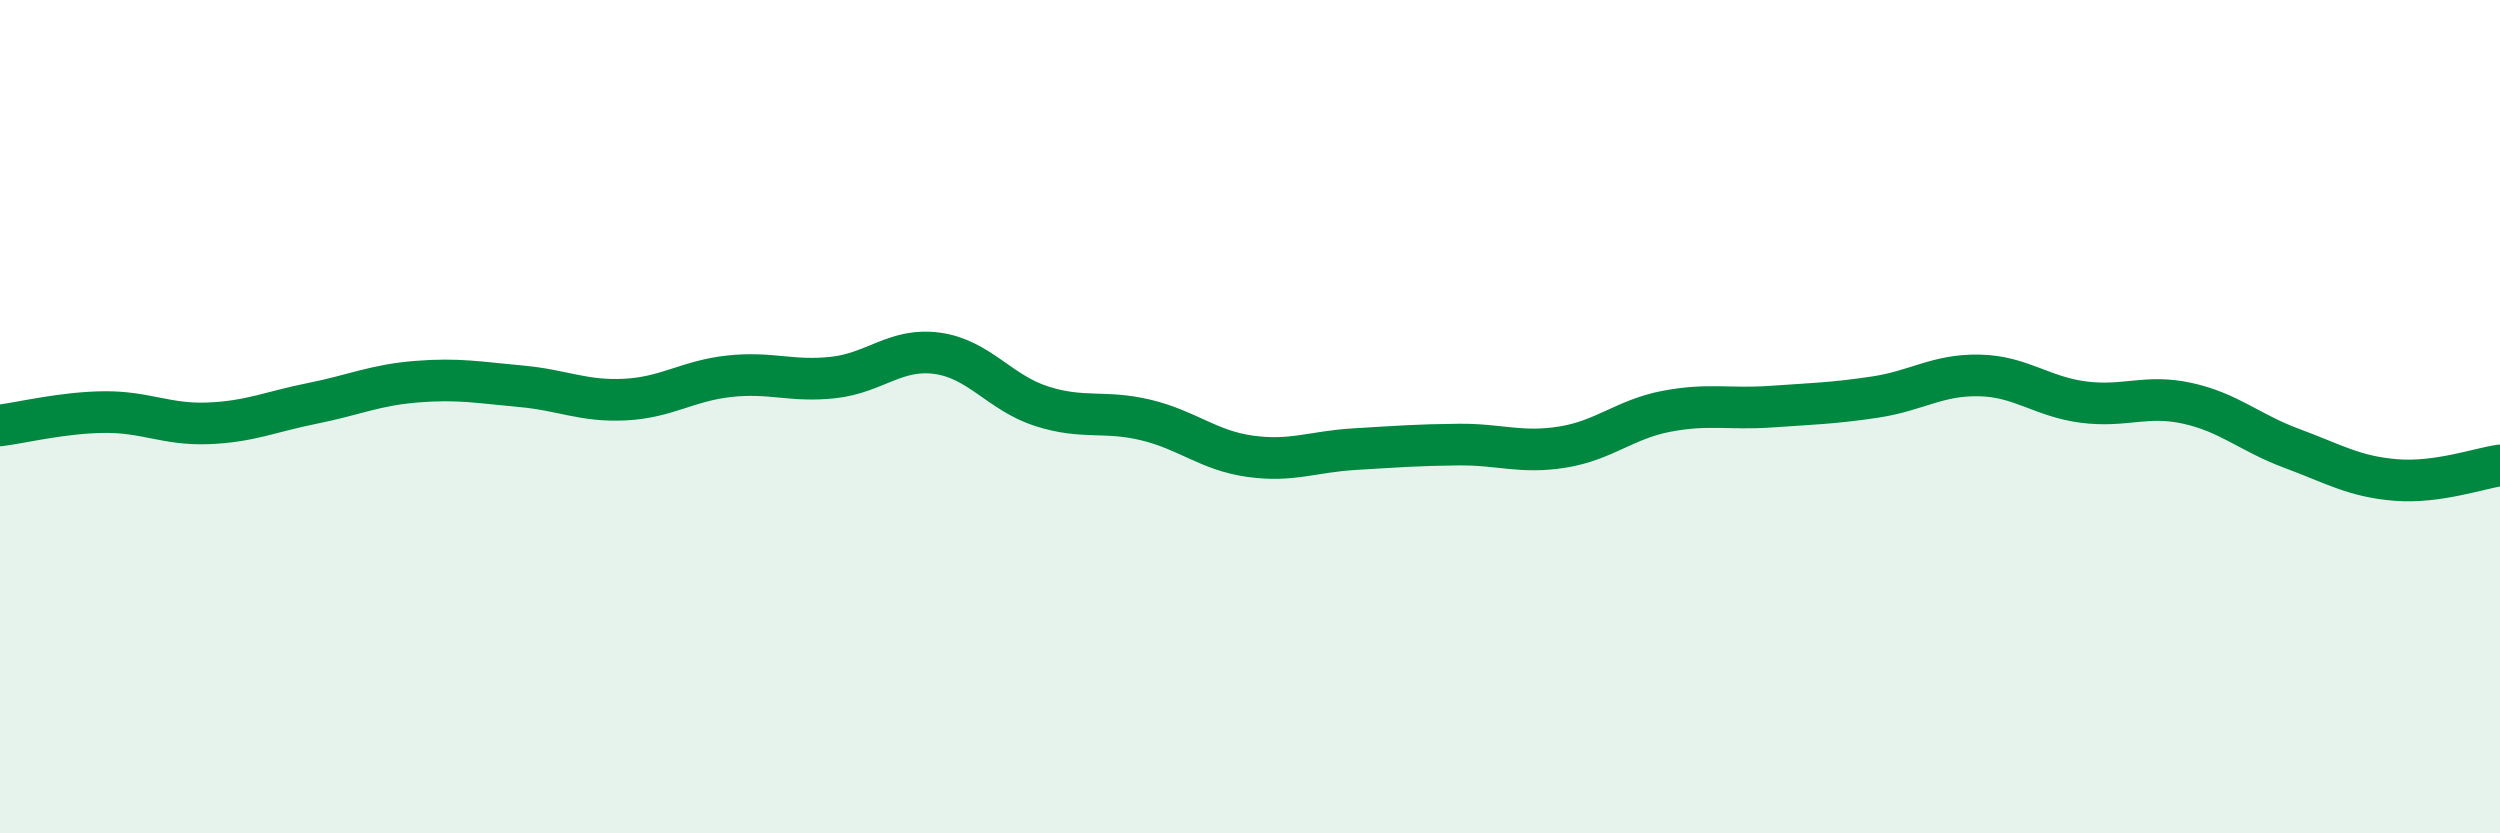 
    <svg width="60" height="20" viewBox="0 0 60 20" xmlns="http://www.w3.org/2000/svg">
      <path
        d="M 0,10.21 C 0.5,10.15 1.5,9.9 2.5,9.89 C 3.5,9.88 4,10.2 5,10.16 C 6,10.12 6.5,9.88 7.5,9.68 C 8.5,9.48 9,9.24 10,9.16 C 11,9.08 11.5,9.18 12.5,9.27 C 13.5,9.36 14,9.64 15,9.59 C 16,9.54 16.5,9.14 17.5,9.03 C 18.5,8.92 19,9.17 20,9.06 C 21,8.95 21.5,8.34 22.5,8.48 C 23.5,8.62 24,9.43 25,9.75 C 26,10.07 26.5,9.84 27.5,10.08 C 28.5,10.32 29,10.81 30,10.95 C 31,11.09 31.5,10.84 32.5,10.78 C 33.5,10.72 34,10.68 35,10.67 C 36,10.66 36.5,10.89 37.5,10.73 C 38.5,10.57 39,10.06 40,9.87 C 41,9.68 41.5,9.83 42.5,9.76 C 43.5,9.69 44,9.68 45,9.53 C 46,9.38 46.5,8.99 47.5,9.01 C 48.5,9.03 49,9.52 50,9.65 C 51,9.78 51.5,9.46 52.5,9.68 C 53.5,9.9 54,10.39 55,10.76 C 56,11.13 56.5,11.44 57.5,11.52 C 58.5,11.6 59.5,11.24 60,11.17L60 20L0 20Z"
        fill="#008740"
        opacity="0.1"
        stroke-linecap="round"
        stroke-linejoin="round"
      />
      <path
        d="M 0,10.21 C 0.5,10.15 1.5,9.9 2.5,9.89 C 3.5,9.88 4,10.2 5,10.16 C 6,10.12 6.5,9.88 7.5,9.68 C 8.5,9.48 9,9.24 10,9.16 C 11,9.08 11.5,9.18 12.5,9.27 C 13.5,9.36 14,9.64 15,9.59 C 16,9.54 16.5,9.14 17.5,9.03 C 18.5,8.92 19,9.17 20,9.06 C 21,8.95 21.5,8.34 22.5,8.48 C 23.5,8.62 24,9.43 25,9.75 C 26,10.07 26.5,9.84 27.5,10.08 C 28.5,10.32 29,10.81 30,10.95 C 31,11.09 31.5,10.84 32.5,10.78 C 33.5,10.72 34,10.68 35,10.67 C 36,10.66 36.5,10.89 37.5,10.73 C 38.5,10.57 39,10.06 40,9.87 C 41,9.68 41.5,9.83 42.5,9.76 C 43.5,9.69 44,9.68 45,9.53 C 46,9.38 46.5,8.99 47.5,9.01 C 48.5,9.03 49,9.52 50,9.65 C 51,9.78 51.5,9.46 52.5,9.68 C 53.5,9.9 54,10.39 55,10.76 C 56,11.13 56.5,11.44 57.5,11.52 C 58.5,11.6 59.5,11.24 60,11.17"
        stroke="#008740"
        stroke-width="1"
        fill="none"
        stroke-linecap="round"
        stroke-linejoin="round"
      />
    </svg>
  